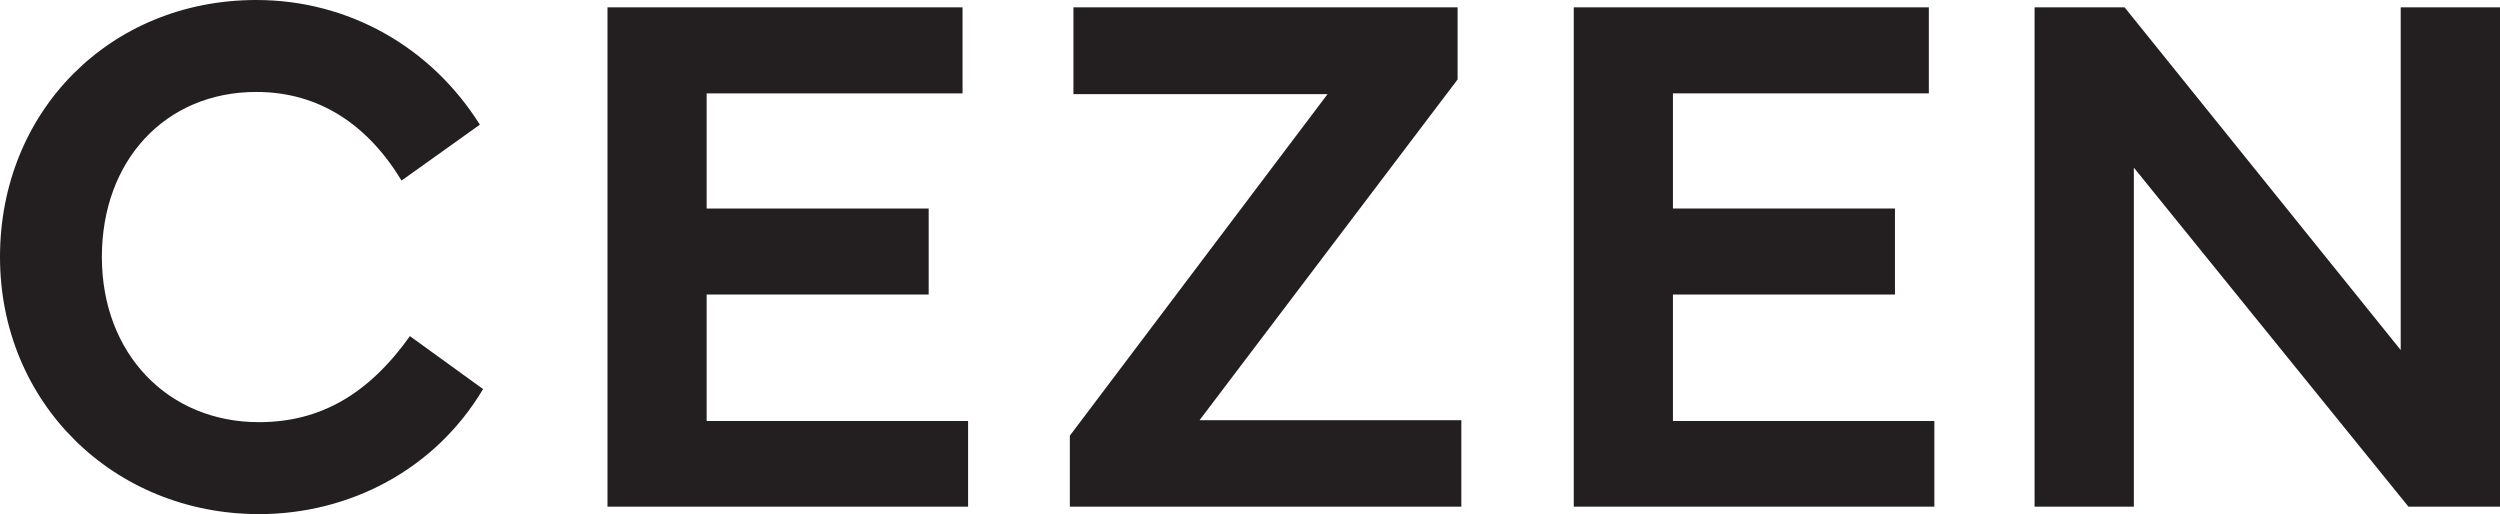 <svg viewBox="0 0 194.12 39.91" xmlns="http://www.w3.org/2000/svg" id="Layer_2"><defs><style>.cls-1{fill:#231f20;}</style></defs><g id="Layer_1-2"><g><path d="M0,19.95C0,8.62,8.56,0,19.9,0c7.14,0,13.56,3.63,17.36,9.68l-6.08,4.34c-2.6-4.28-6.34-6.88-11.28-6.88-7.05,0-11.99,5.31-11.99,12.82s5.14,12.82,12.19,12.82c4.77,0,8.51-2.17,11.73-6.68l5.68,4.11c-3.74,6.28-10.39,9.71-17.41,9.71C8.82,39.91,0,31.29,0,19.95Z" class="cls-1"></path><path d="M47.16,.57h27.58V7.25h-19.87v8.94h17.24v6.68h-17.24v9.82h20.3v6.65h-28V.57Z" class="cls-1"></path><path d="M83.07,33.83L103.08,7.31h-19.73V.57h29.83V6.17l-20.04,26.46h20.33v6.71h-30.4v-5.51Z" class="cls-1"></path><path d="M122.19,.57h27.58V7.25h-19.87v8.94h17.24v6.68h-17.24v9.82h20.3v6.65h-28V.57Z" class="cls-1"></path><path d="M157.98,39.34V.57h6.99l21.44,26.61V.57h7.71V39.34h-7.11l-21.32-26.32v26.32h-7.71Z" class="cls-1"></path></g></g></svg>